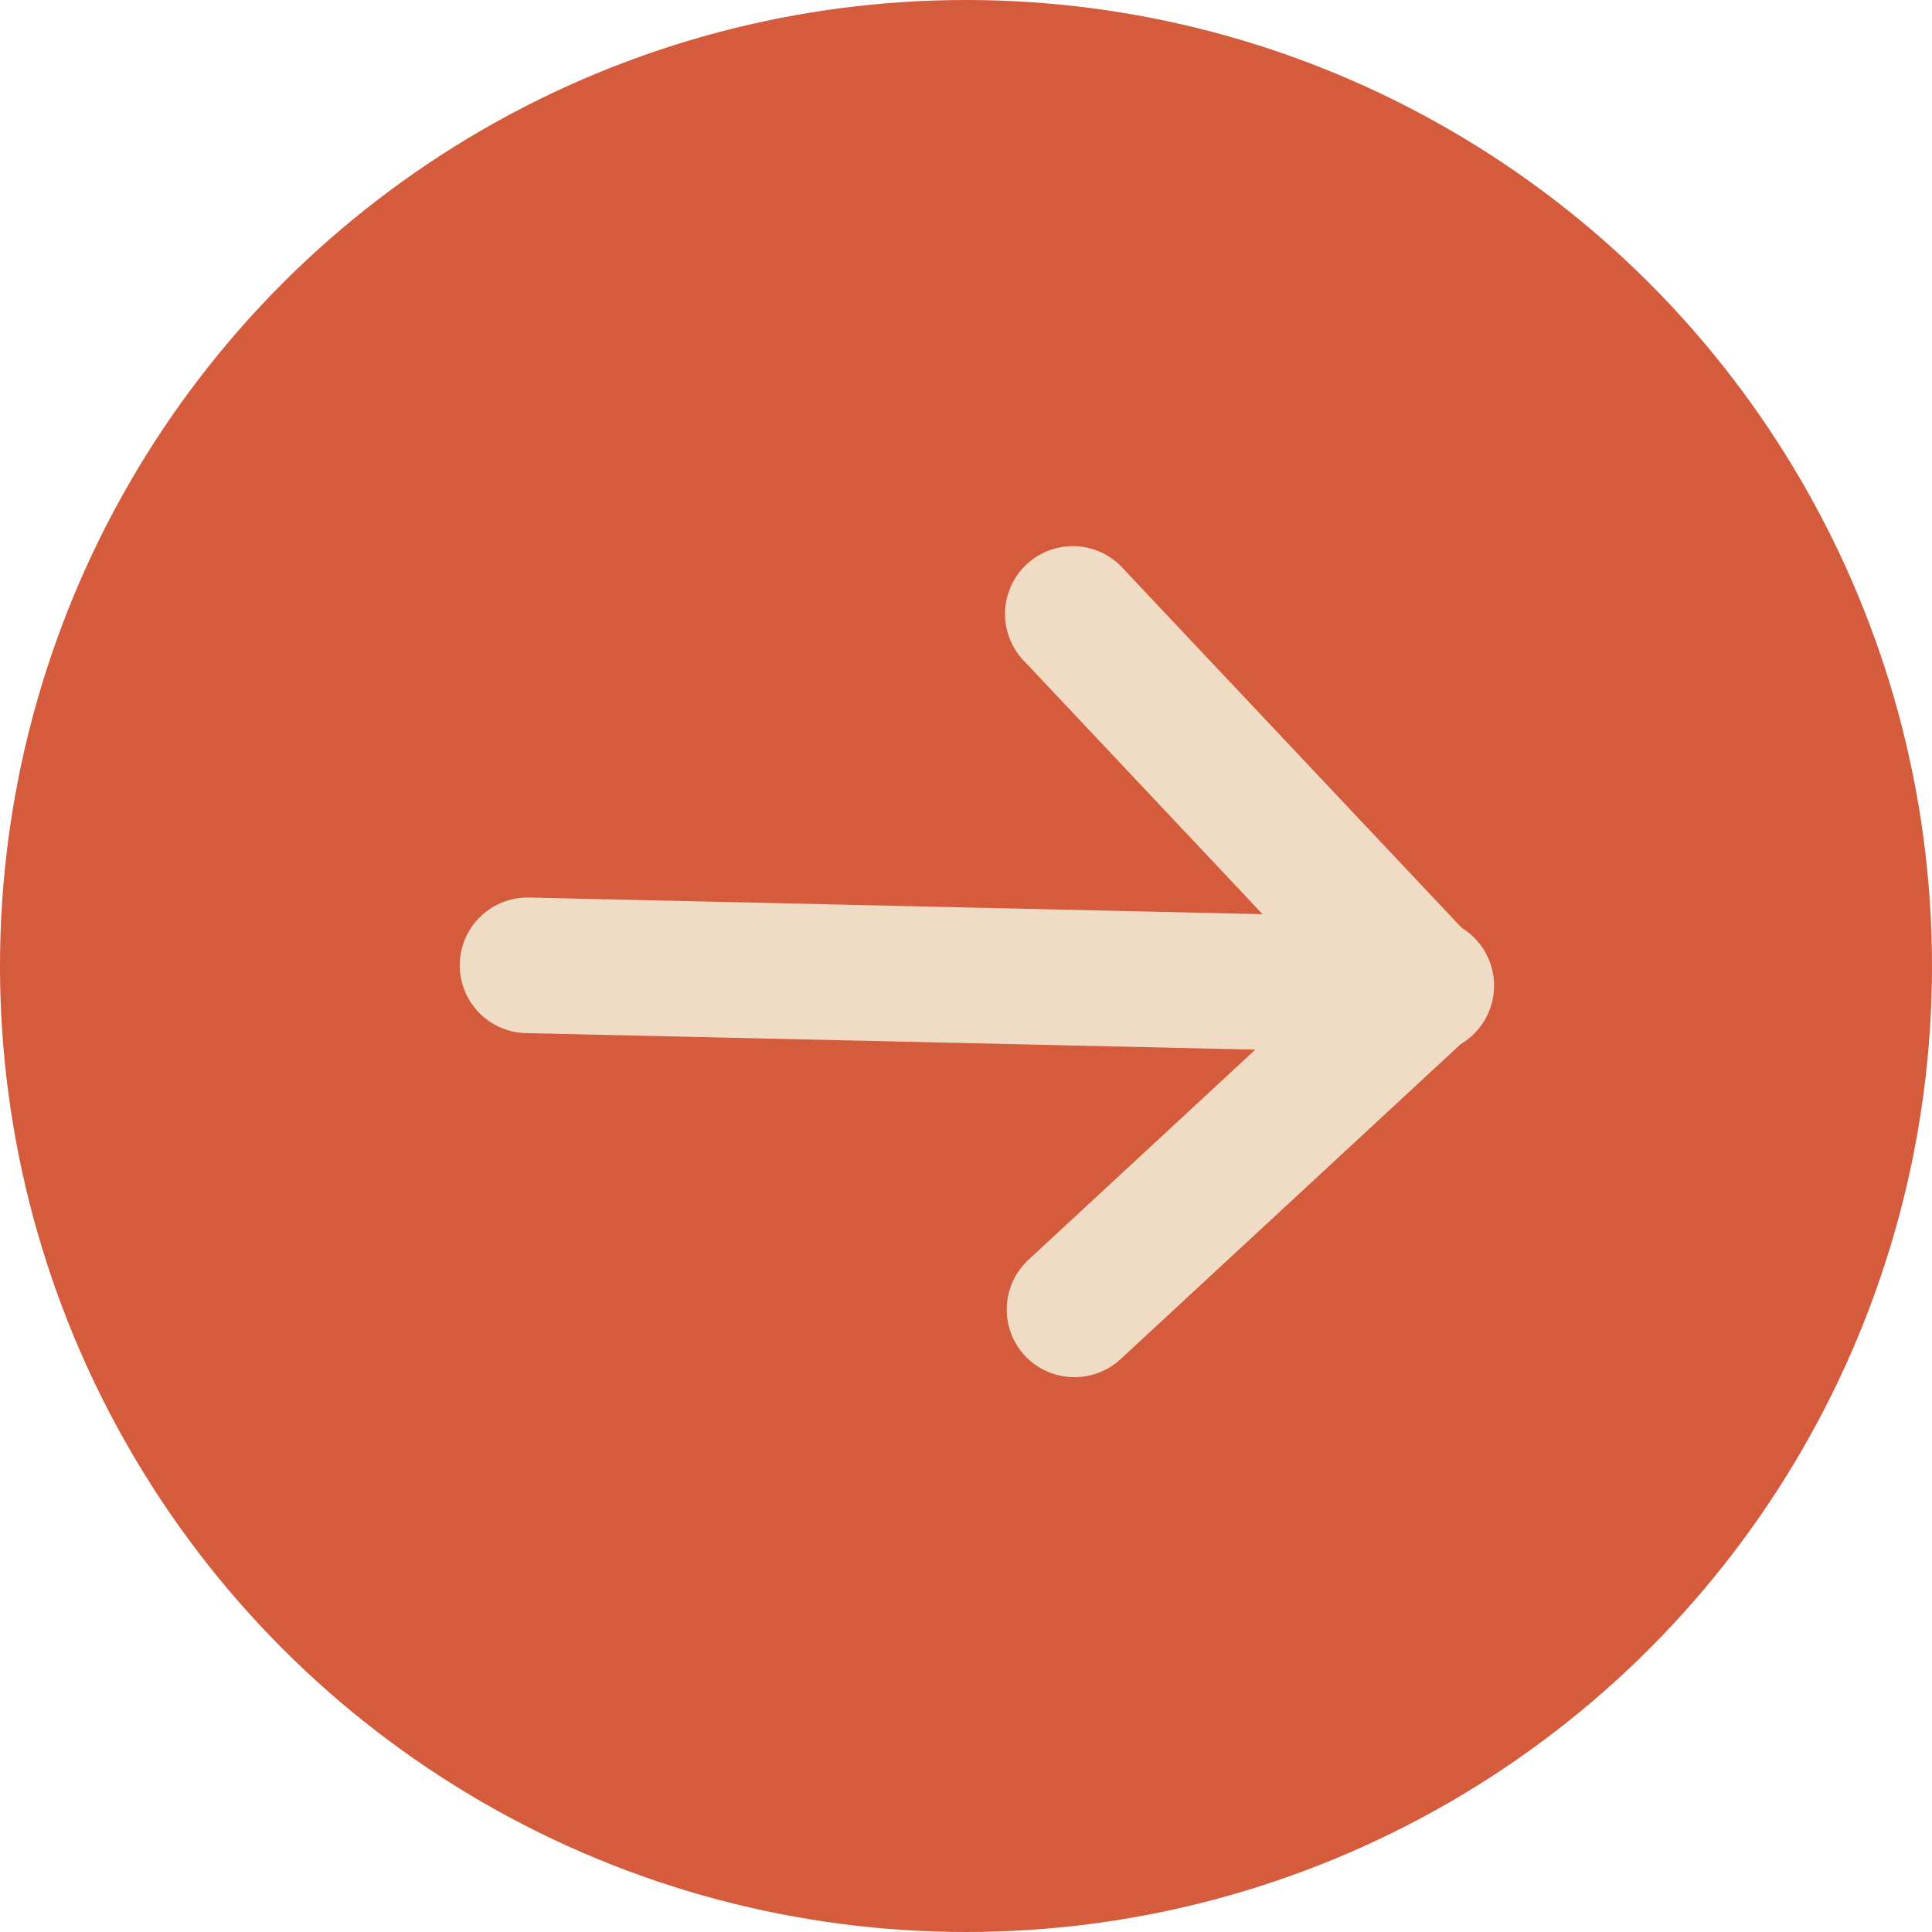 <?xml version="1.0" encoding="UTF-8" standalone="no"?><svg xmlns="http://www.w3.org/2000/svg" xmlns:xlink="http://www.w3.org/1999/xlink" fill="#f0dbc5" height="57" preserveAspectRatio="xMidYMid meet" version="1" viewBox="0.0 0.0 57.0 57.0" width="57" zoomAndPan="magnify"><g data-name="Layer 2"><g data-name="Layer 1"><g id="change1_1"><circle cx="28.5" cy="28.5" fill="#d45b3b" r="28.5"/></g><g id="change2_1"><path d="M31.7,40.63A2,2,0,0,1,30.24,40a2,2,0,0,1,.1-2.83L39.16,29l-8.91-9.46a2,2,0,1,1,2.91-2.74l10.3,10.93a2,2,0,0,1-.1,2.83L33.06,40.1A2,2,0,0,1,31.7,40.63Z"/></g><g id="change2_2"><path d="M42,31.08h0l-26.48-.6a2,2,0,0,1,.09-4l26.47.6a2,2,0,0,1,0,4Z"/></g></g></g></svg>